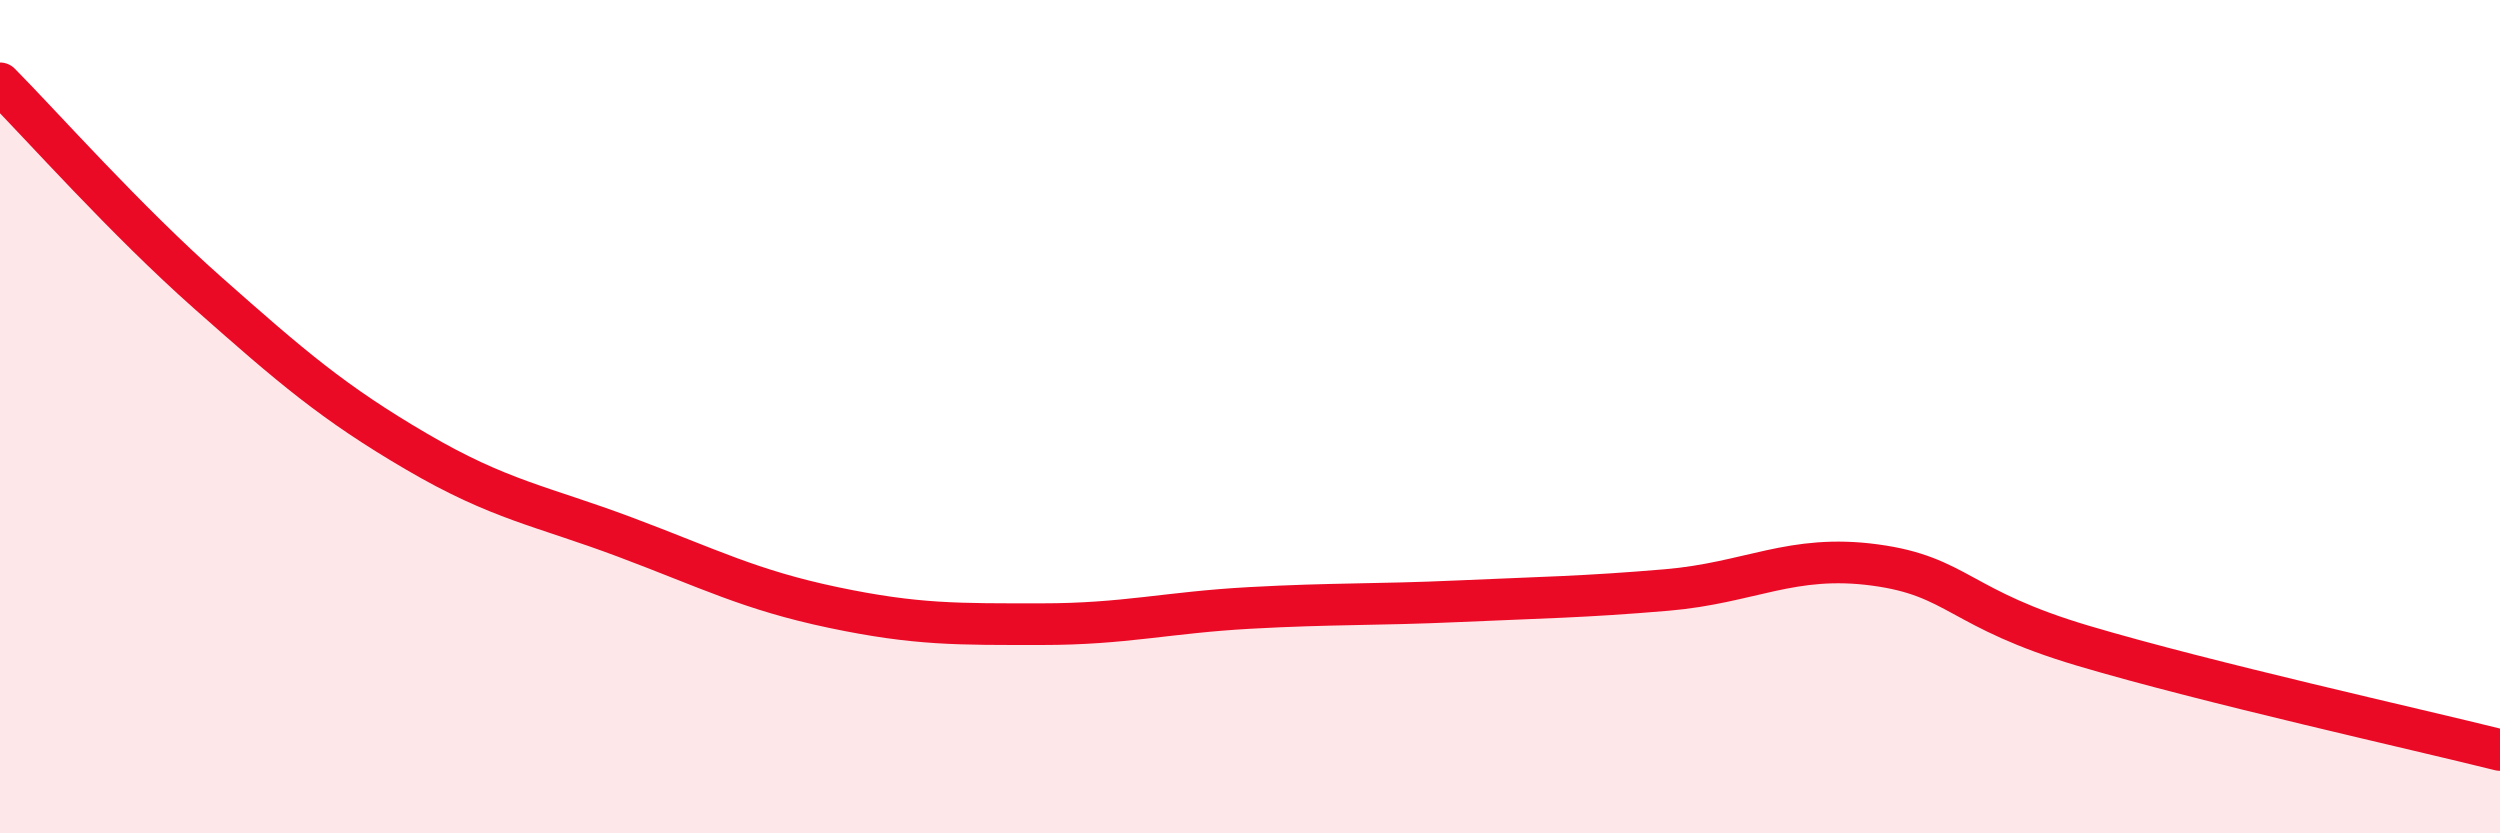 
    <svg width="60" height="20" viewBox="0 0 60 20" xmlns="http://www.w3.org/2000/svg">
      <path
        d="M 0,2 C 1,3.01 3,5.27 5,7.04 C 7,8.81 8,9.67 10,10.84 C 12,12.01 13,12.14 15,12.89 C 17,13.64 18,14.16 20,14.58 C 22,15 23,14.98 25,14.98 C 27,14.98 28,14.7 30,14.59 C 32,14.48 33,14.52 35,14.43 C 37,14.34 38,14.33 40,14.16 C 42,13.99 43,13.29 45,13.56 C 47,13.83 47,14.61 50,15.5 C 53,16.39 58,17.5 60,18L60 20L0 20Z"
        fill="#EB0A25"
        opacity="0.1"
        stroke-linecap="round"
        stroke-linejoin="round"
      />
      <path
        d="M 0,2 C 1,3.01 3,5.27 5,7.04 C 7,8.81 8,9.67 10,10.84 C 12,12.01 13,12.14 15,12.89 C 17,13.64 18,14.16 20,14.58 C 22,15 23,14.98 25,14.98 C 27,14.98 28,14.7 30,14.59 C 32,14.48 33,14.52 35,14.43 C 37,14.34 38,14.33 40,14.16 C 42,13.99 43,13.29 45,13.56 C 47,13.83 47,14.61 50,15.5 C 53,16.39 58,17.5 60,18"
        stroke="#EB0A25"
        stroke-width="1"
        fill="none"
        stroke-linecap="round"
        stroke-linejoin="round"
      />
    </svg>
  
